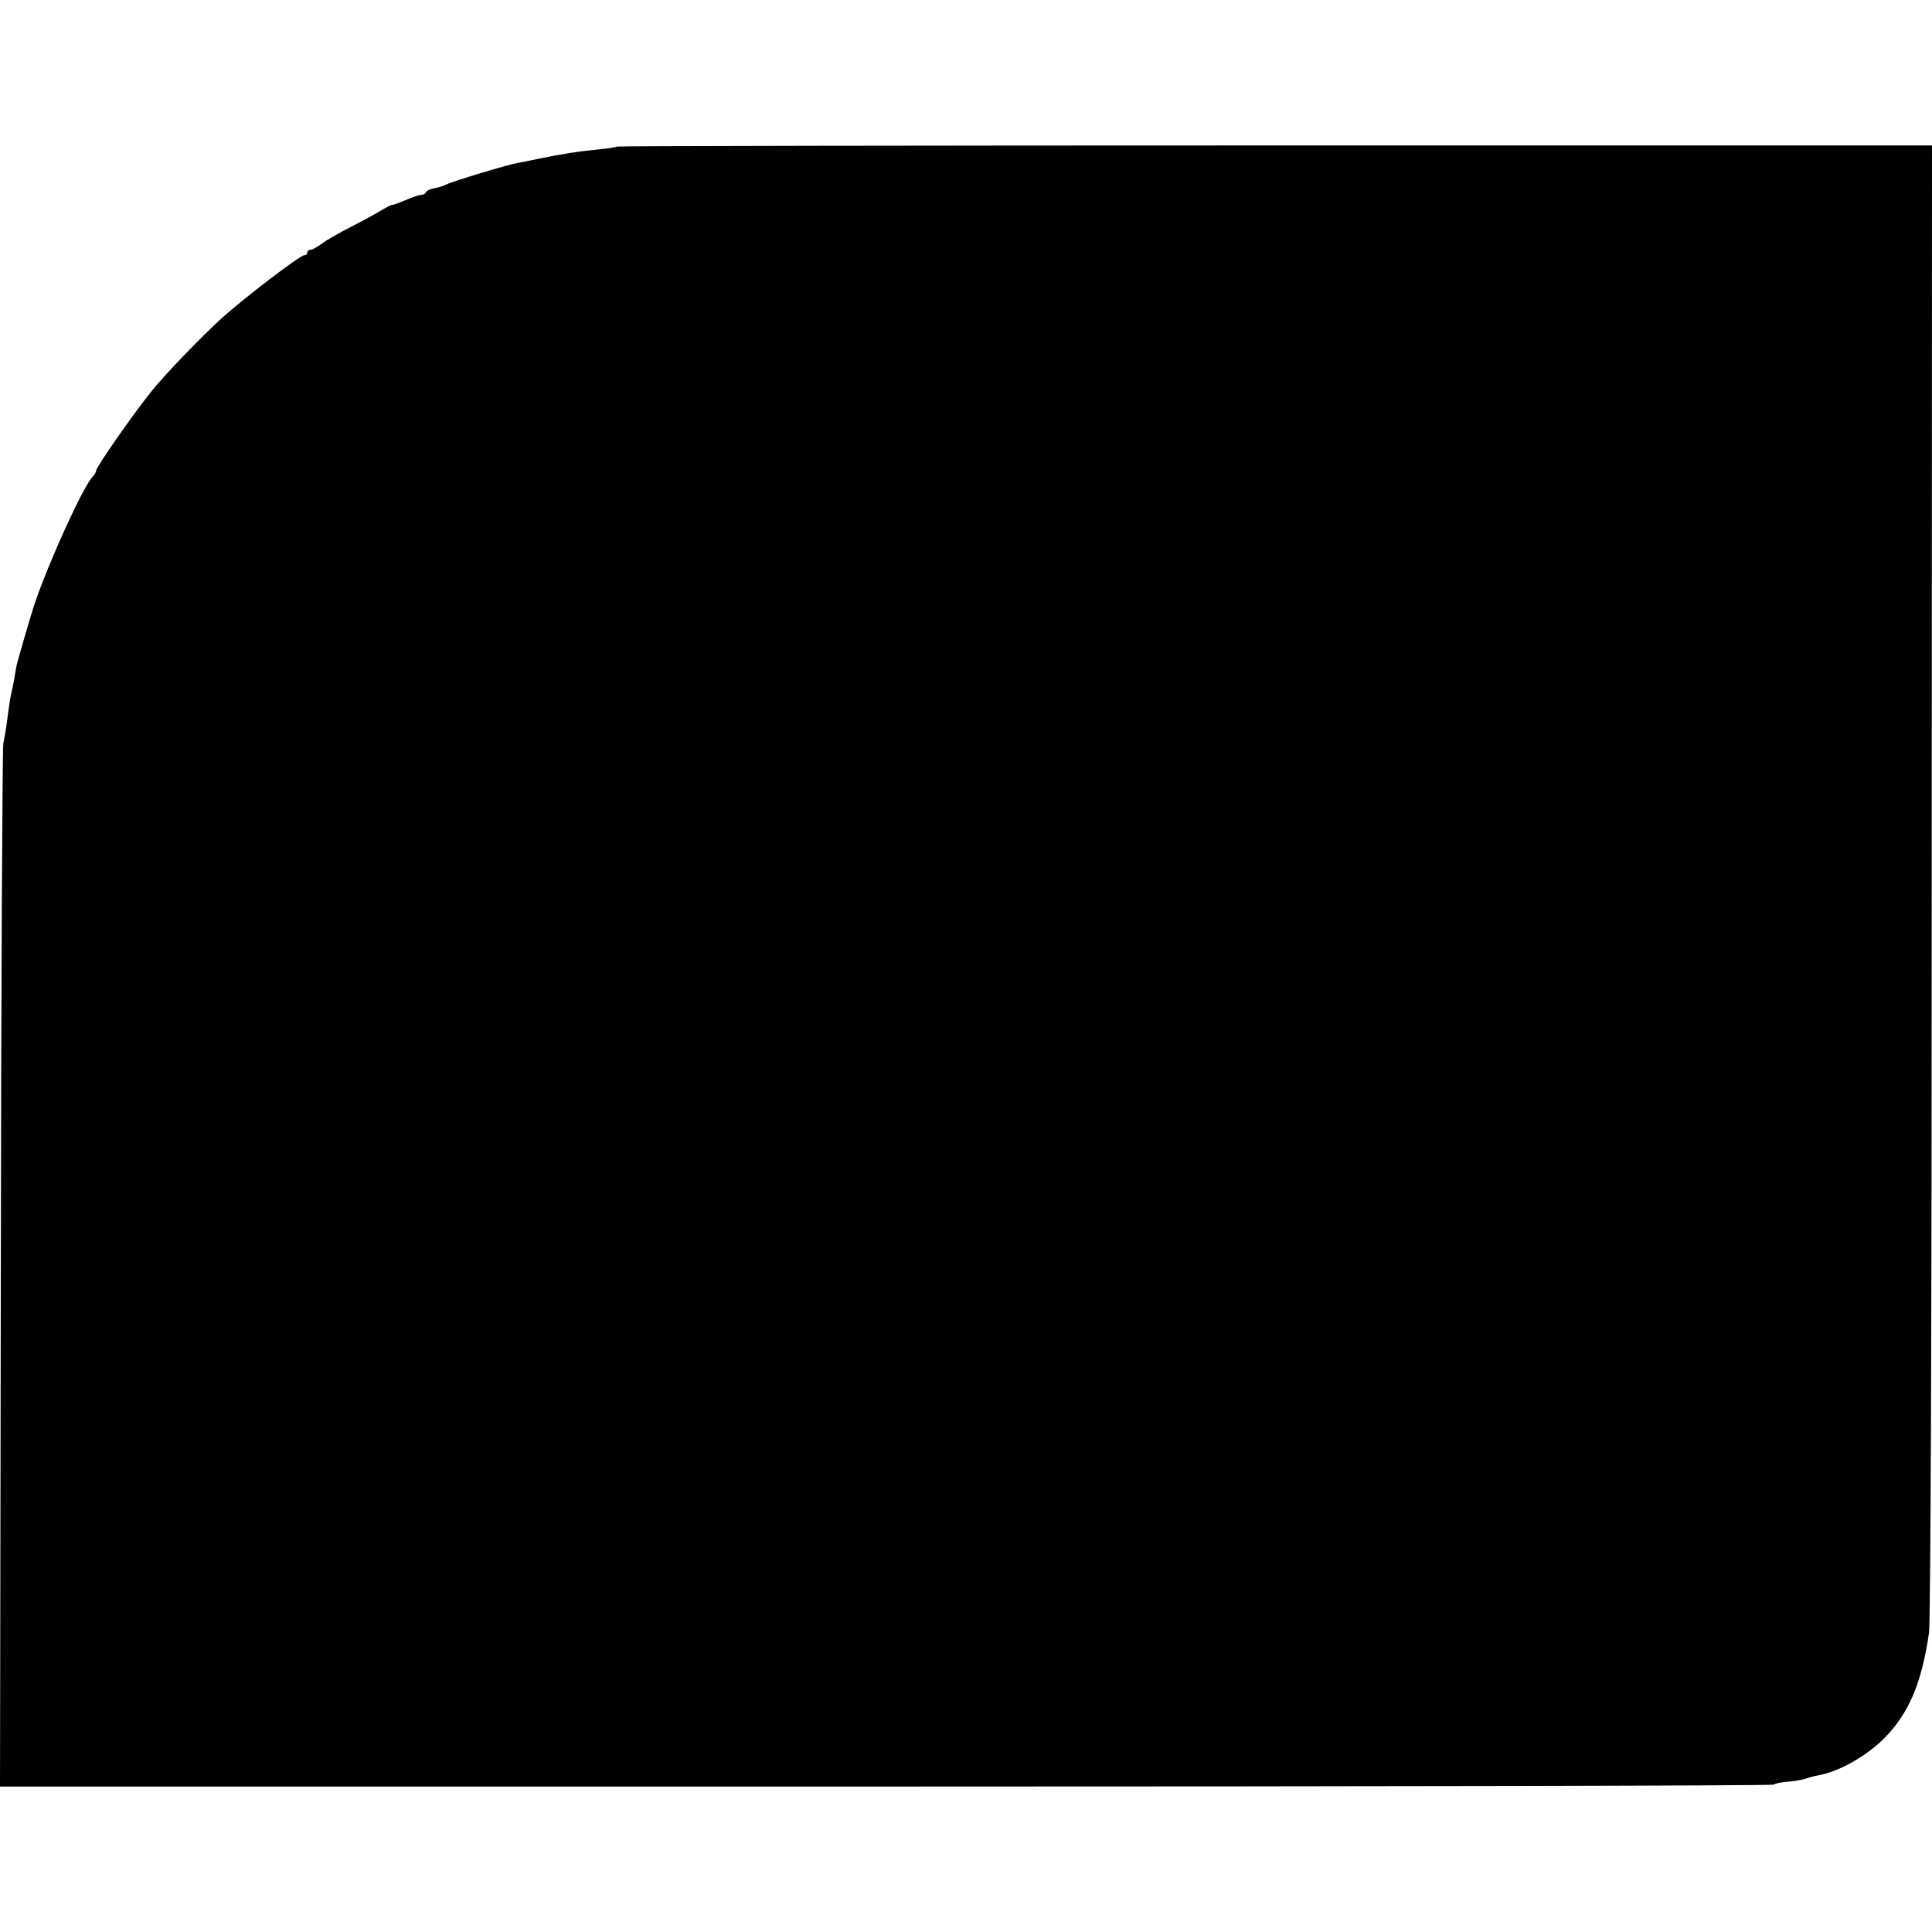 <?xml version="1.0" standalone="no"?>
<!DOCTYPE svg PUBLIC "-//W3C//DTD SVG 20010904//EN"
 "http://www.w3.org/TR/2001/REC-SVG-20010904/DTD/svg10.dtd">
<svg version="1.0" xmlns="http://www.w3.org/2000/svg"
 width="704pt" height="704pt" viewBox="0 0 704 704"
 preserveAspectRatio="xMidYMid meet">
<g transform="translate(0,704) scale(0.1,-0.1)"
fill="#000000" stroke="none">
<path d="M2249 6506 c-2 -2 -31 -7 -64 -10 -89 -9 -137 -17 -230 -36 -27 -6
-59 -12 -70 -14 -39 -7 -240 -68 -258 -78 -10 -5 -31 -12 -45 -14 -15 -3 -28
-9 -30 -15 -2 -5 -10 -9 -17 -9 -7 0 -34 -9 -59 -20 -26 -11 -47 -18 -49 -17
-1 1 -18 -8 -37 -19 -19 -12 -69 -39 -110 -60 -41 -21 -89 -48 -106 -61 -17
-13 -36 -23 -42 -23 -7 0 -12 -4 -12 -10 0 -5 -5 -10 -11 -10 -16 0 -221 -157
-304 -232 -75 -69 -197 -195 -250 -260 -65 -80 -205 -280 -205 -294 0 -4 -6
-15 -14 -23 -36 -41 -155 -302 -207 -453 -17 -49 -67 -223 -69 -235 0 -2 0 -4
-1 -5 0 -2 -2 -12 -4 -23 -1 -11 -6 -33 -9 -50 -9 -37 -10 -45 -20 -120 -4
-33 -11 -71 -14 -85 -3 -14 -8 -874 -9 -1913 l-3 -1887 3228 0 c1776 0 3232 3
3236 7 3 4 23 8 44 10 20 1 48 6 62 9 14 4 27 8 30 9 3 1 21 5 40 9 73 17 165
71 225 131 90 90 138 203 164 385 6 39 10 1124 10 2743 l1 2677 -2393 0
c-1317 0 -2396 -2 -2398 -4z"/>
</g>
</svg>
